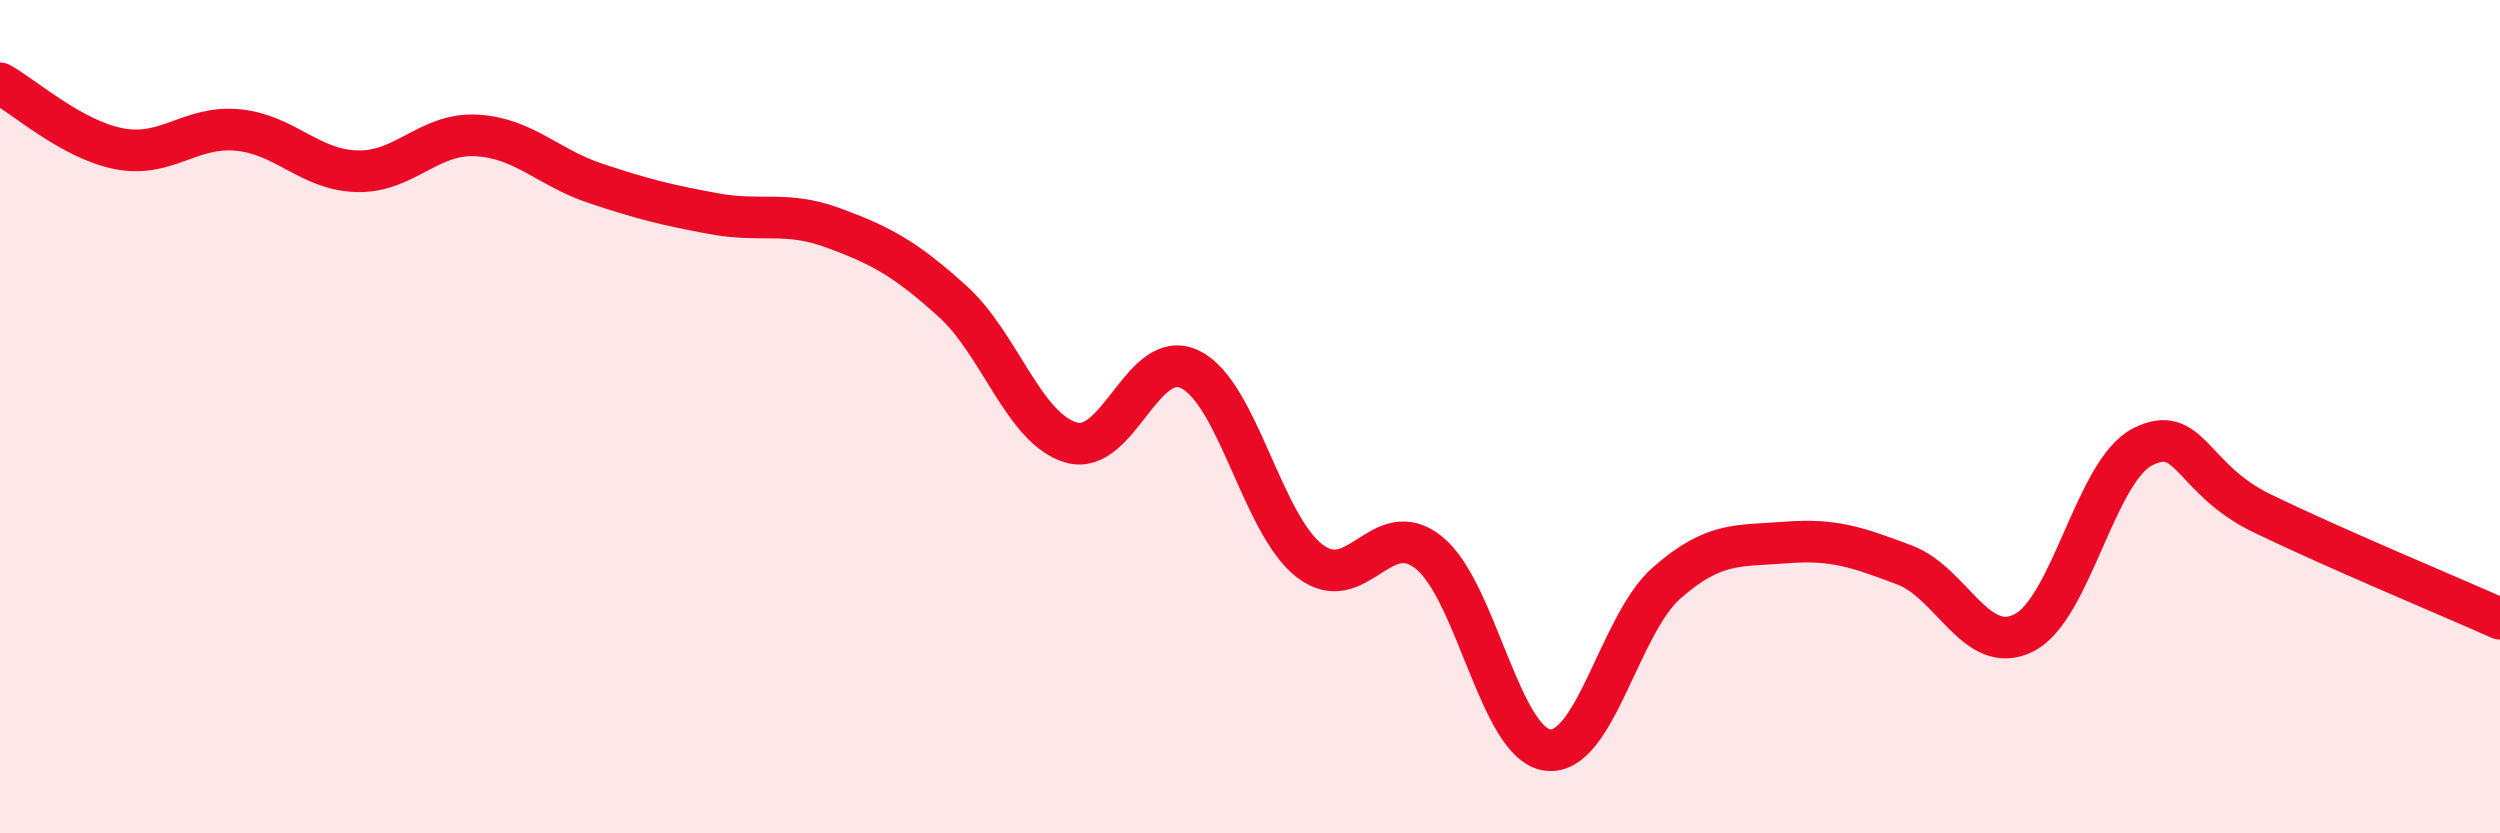 
    <svg width="60" height="20" viewBox="0 0 60 20" xmlns="http://www.w3.org/2000/svg">
      <path
        d="M 0,2 C 0.57,2.31 1.72,3.35 2.86,3.57 C 4,3.79 4.57,3.01 5.71,3.12 C 6.85,3.23 7.43,4.08 8.57,4.11 C 9.71,4.14 10.29,3.19 11.43,3.25 C 12.57,3.31 13.15,4.02 14.29,4.4 C 15.43,4.78 16,4.92 17.14,5.13 C 18.28,5.34 18.86,5.05 20,5.47 C 21.14,5.89 21.72,6.2 22.86,7.23 C 24,8.26 24.57,10.29 25.71,10.62 C 26.85,10.95 27.43,8.3 28.57,8.87 C 29.71,9.44 30.29,12.58 31.43,13.46 C 32.57,14.34 33.15,12.35 34.29,13.26 C 35.43,14.17 36,17.85 37.14,18 C 38.28,18.15 38.86,14.99 40,13.99 C 41.14,12.99 41.72,13.11 42.86,13.02 C 44,12.93 44.57,13.13 45.71,13.56 C 46.85,13.99 47.43,15.76 48.57,15.19 C 49.71,14.62 50.29,11.29 51.43,10.72 C 52.57,10.15 52.58,11.49 54.29,12.32 C 56,13.15 58.86,14.34 60,14.85L60 20L0 20Z"
        fill="#EB0A25"
        opacity="0.1"
        stroke-linecap="round"
        stroke-linejoin="round"
      />
      <path
        d="M 0,2 C 0.57,2.31 1.72,3.35 2.86,3.57 C 4,3.79 4.57,3.01 5.71,3.12 C 6.85,3.23 7.43,4.08 8.57,4.11 C 9.71,4.14 10.29,3.19 11.43,3.25 C 12.57,3.31 13.15,4.02 14.29,4.4 C 15.43,4.78 16,4.92 17.14,5.13 C 18.28,5.34 18.86,5.05 20,5.47 C 21.14,5.89 21.72,6.2 22.86,7.23 C 24,8.26 24.57,10.29 25.71,10.62 C 26.85,10.95 27.43,8.3 28.57,8.87 C 29.71,9.44 30.29,12.58 31.43,13.46 C 32.57,14.34 33.15,12.35 34.29,13.26 C 35.43,14.17 36,17.85 37.14,18 C 38.28,18.15 38.86,14.99 40,13.99 C 41.14,12.99 41.72,13.11 42.86,13.02 C 44,12.93 44.57,13.13 45.71,13.56 C 46.85,13.99 47.43,15.76 48.57,15.19 C 49.71,14.62 50.29,11.29 51.43,10.72 C 52.57,10.15 52.58,11.49 54.29,12.32 C 56,13.15 58.86,14.34 60,14.85"
        stroke="#EB0A25"
        stroke-width="1"
        fill="none"
        stroke-linecap="round"
        stroke-linejoin="round"
      />
    </svg>
  